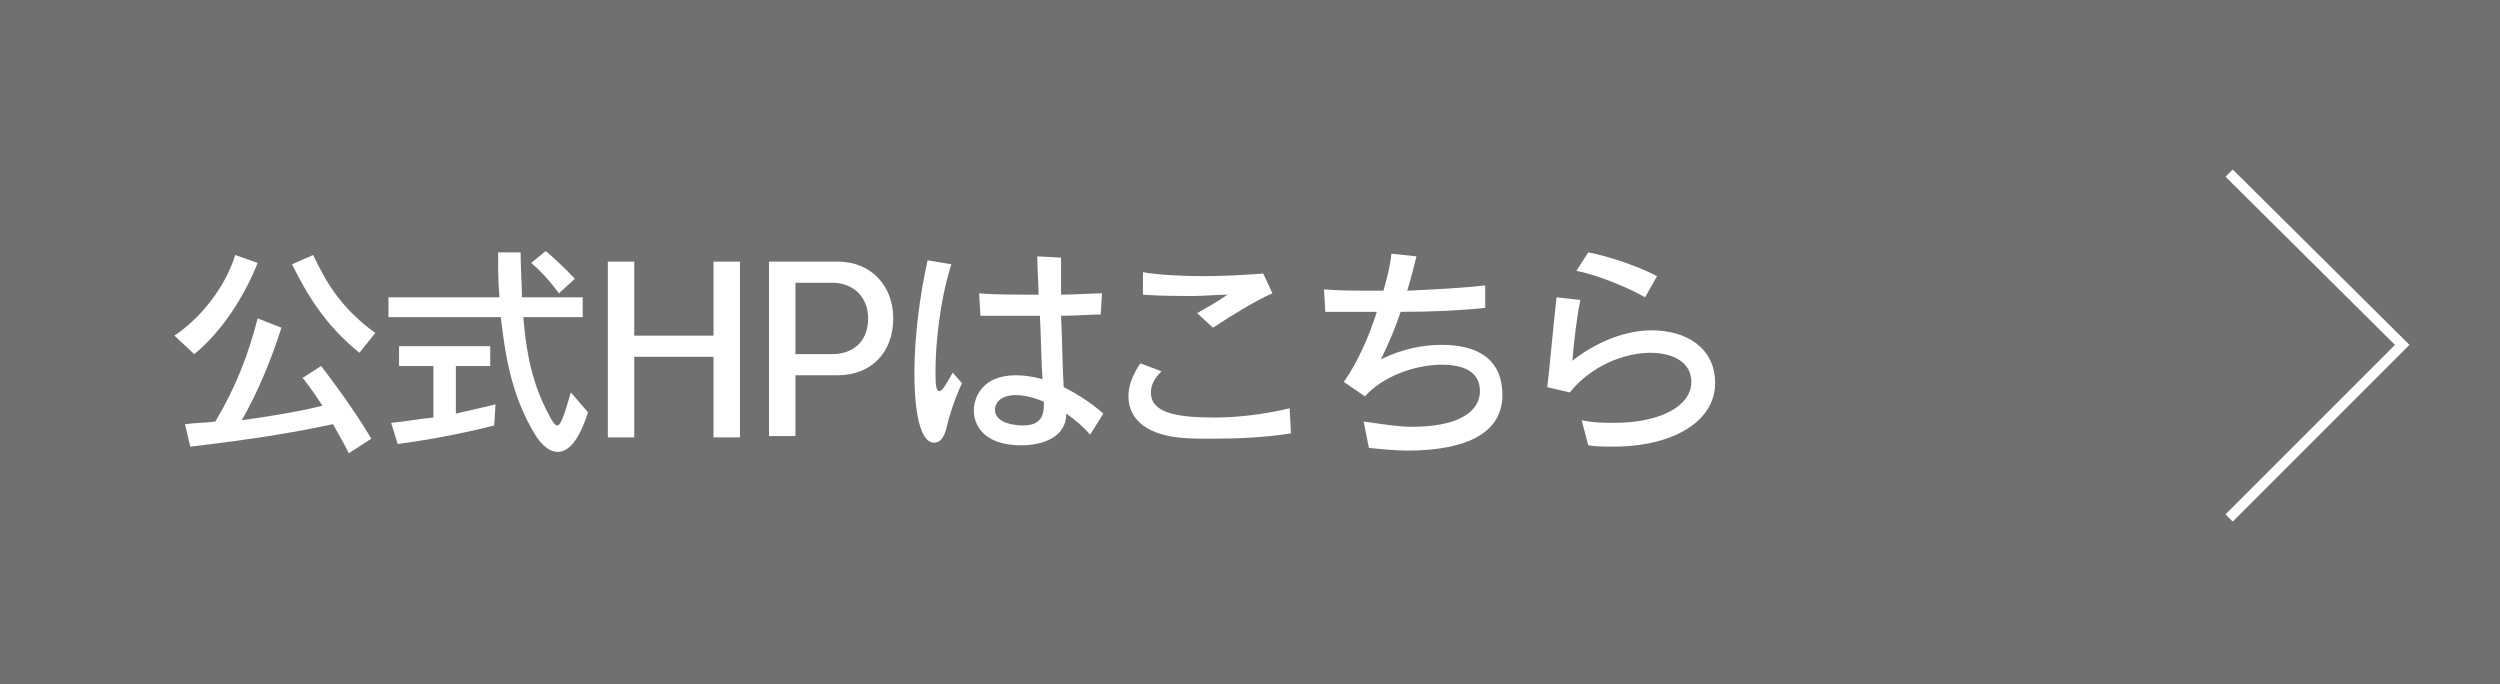 <?xml version="1.0" encoding="utf-8"?>
<!-- Generator: Adobe Illustrator 27.4.1, SVG Export Plug-In . SVG Version: 6.00 Build 0)  -->
<svg version="1.1" xmlns="http://www.w3.org/2000/svg" xmlns:xlink="http://www.w3.org/1999/xlink" x="0px" y="0px"
	 viewBox="0 0 189.2 51.8" style="enable-background:new 0 0 189.2 51.8;" xml:space="preserve">
<style type="text/css">
	.st0{fill:#717071;}
	.st1{fill:#FFFFFF;}
	.st2{fill:none;stroke:#FFFFFF;stroke-width:0.774;stroke-miterlimit:10;}
</style>
<g id="レイヤー_1">
</g>
<g id="_x3C_レイヤー_x3E_">
	<rect class="st0" width="189.2" height="51.8"/>
	<g>
		<path class="st1" d="M13.2,25.4c2.1-1.4,3.9-3.8,4.6-6.1l1.7,0.6c-1,2.5-2.7,5.2-4.8,6.9L13.2,25.4z M26.4,34.3
			c-0.3-0.6-0.8-1.5-1.2-2.2c-2.3,0.5-5.6,1.1-10.8,1.7l-0.4-1.7c0.8-0.1,1.6-0.1,2.3-0.2c1.6-2.7,2.5-5.1,3.2-7.8l1.8,0.7
			c-0.8,2.5-1.8,4.9-3,7c2.2-0.3,4.6-0.7,6.1-1.1c-0.9-1.4-1.5-2.1-1.5-2.1l1.4-0.9c0,0,2.2,2.8,3.8,5.5L26.4,34.3z M27.2,26.7
			c-2.7-2.2-4-4.5-5.1-6.7l1.6-0.7c1,2.1,2.1,4,4.7,5.9L27.2,26.7z"/>
		<path class="st1" d="M44.5,31.2c-0.7,2.2-1.5,3-2.3,3c-0.6,0-1.2-0.5-1.7-1.3c-1.9-3.1-2.3-6.4-2.6-8.9h-8.5v-1.5h8.4
			c-0.1-1.1-0.1-2.2-0.1-3.4h1.7c0,1.2,0.1,2.4,0.1,3.4h4.6V24h-4.5c0.3,3.5,0.9,5.5,2.1,7.7c0.2,0.3,0.3,0.5,0.5,0.5
			c0.2,0,0.5-0.7,1-2.5L44.5,31.2z M37.4,32.2c0,0-3.4,0.9-7.3,1.4l-0.5-1.6c1.1-0.1,2.1-0.3,3.2-0.4v-3.9h-2.6v-1.5h6.9v1.5h-2.6
			v3.6c1.8-0.4,3-0.7,3-0.7L37.4,32.2z M42.3,22.2c0,0-0.9-1.3-2.1-2.3l1.1-0.9c1.2,1,2.2,2.1,2.2,2.1L42.3,22.2z"/>
		<path class="st1" d="M54,33.1V27h-6v6.1h-2V19.8h2v5.6h6v-5.6h2v13.3H54z"/>
		<path class="st1" d="M58.2,33.1V19.8h5.2c2.5,0,4.2,1.8,4.2,4.3s-1.6,4.3-4.2,4.3h-3.2v4.6H58.2z M63,26.8c1.5,0,2.7-0.9,2.7-2.7
			c0-1.7-1.2-2.7-2.7-2.7h-2.8v5.4H63z"/>
		<path class="st1" d="M72.8,29c-0.6,1.3-1,2.6-1.2,3.5c-0.2,0.7-0.5,1-0.9,1c-1.3,0-1.5-3.4-1.5-5.2c0-2.8,0.4-5.9,1-8.6l1.8,0.3
			c-0.9,2.8-1.2,6.2-1.2,8v0.5c0,0.8,0.1,1.1,0.3,1.1s0.5-0.5,1-1.4L72.8,29z M82.5,32.9c-0.5-0.6-1.1-1.1-1.8-1.6
			c0,1.8-1.8,2.4-3.4,2.4c-3.2,0-3.6-1.9-3.6-2.6c0-1,0.6-2.7,3.2-2.7c0.6,0,1.3,0.1,2,0.3c-0.1-1.2-0.1-2.9-0.2-4.8
			c-0.9,0-1.9,0-2.8,0c-0.6,0-1.2,0-1.7,0l-0.1-1.7c1.1,0.1,2.8,0.1,4.5,0.1c0-0.9-0.1-1.9-0.1-2.9l1.8,0.1c0,0.8,0,1.8,0,2.8
			c1.1,0,2.2-0.1,3.1-0.1l-0.1,1.6c-0.8,0-1.9,0.1-3,0.1c0.1,1.9,0.1,3.9,0.2,5.4c1,0.5,2.1,1.2,3,2L82.5,32.9z M79,30.4
			c-0.7-0.3-1.5-0.5-2.1-0.5c-1.3,0-1.6,0.7-1.6,1.1c0,1.1,1.7,1.2,2.1,1.2c0.9,0,1.6-0.3,1.6-1.5V30.4z"/>
		<path class="st1" d="M97.7,32.8c-1.9,0.3-4,0.4-5.8,0.4c-1.1,0-2.1,0-2.8-0.1c-2.5-0.3-3.7-1.5-3.7-3.1c0-0.8,0.3-1.6,0.9-2.5
			l1.6,0.6c-0.5,0.5-0.8,1-0.8,1.6c0,1.5,1.8,1.9,4.8,1.9c1.6,0,3.6-0.2,5.7-0.7L97.7,32.8z M90.6,23.7c0.7-0.4,1.6-0.9,2.3-1.4
			c-0.8,0-1.7,0.1-2.6,0.1c-1.2,0-2.5,0-3.8-0.1l0-1.7c1.1,0.2,2.9,0.3,4.6,0.3c1.6,0,3.2-0.1,4.5-0.2l0.7,1.5
			c-1.2,0.5-3.3,1.8-4.5,2.6L90.6,23.7z"/>
		<path class="st1" d="M103.2,31.9c1.4,0.2,2.6,0.4,3.7,0.4c3.2,0,5.1-1,5.1-2.7c0-1.1-0.7-2-2.9-2c-2,0-4.5,0.9-5.8,2.4l-1.6-1.1
			c1-1.4,1.9-3.4,2.5-5.3c-0.6,0-1.3,0-2.1,0c-0.6,0-1.2,0-1.8,0l-0.1-1.7c1.1,0.1,2.4,0.1,3.7,0.1c0.3,0,0.6,0,0.8,0
			c0.3-1.1,0.5-1.8,0.6-2.8l1.9,0.2c-0.2,0.8-0.4,1.6-0.7,2.6c2.1-0.1,4.2-0.2,5.9-0.4l0,1.7c-1.9,0.2-4,0.3-6.4,0.3
			c-0.4,1.2-0.9,2.4-1.5,3.6c1.6-0.8,3.2-1.1,4.6-1.1c1.7,0,4.6,0.4,4.6,3.8c0,2.8-2.6,4.2-7.2,4.2c-0.9,0-1.9-0.1-2.9-0.2
			L103.2,31.9z"/>
		<path class="st1" d="M119.7,31.8c0.9,0.2,1.7,0.2,2.5,0.2c3.3,0,5.8-1.2,5.8-3.1c0-1.5-1.4-2.2-3.1-2.2c-2,0-4.5,1-6.1,3l-1.7-0.4
			c0.2-1.7,0.5-5.1,0.7-6.8l1.8,0.2c-0.3,1.5-0.5,3.3-0.6,4.6c1.9-1.5,4.1-2.3,6-2.3c2.6,0,4.8,1.3,4.8,4c0,2.9-3.2,4.8-7.7,4.8
			c-0.6,0-1.3,0-1.9-0.1L119.7,31.8z M124.5,22.5c-1.2-0.7-3.6-1.7-5.2-2l0.9-1.4c1.6,0.3,3.9,1.1,5.2,1.8L124.5,22.5z"/>
	</g>
	<polyline class="st2" points="168.7,13.1 181.8,26.1 168.7,39.2 	"/>
</g>
</svg>
